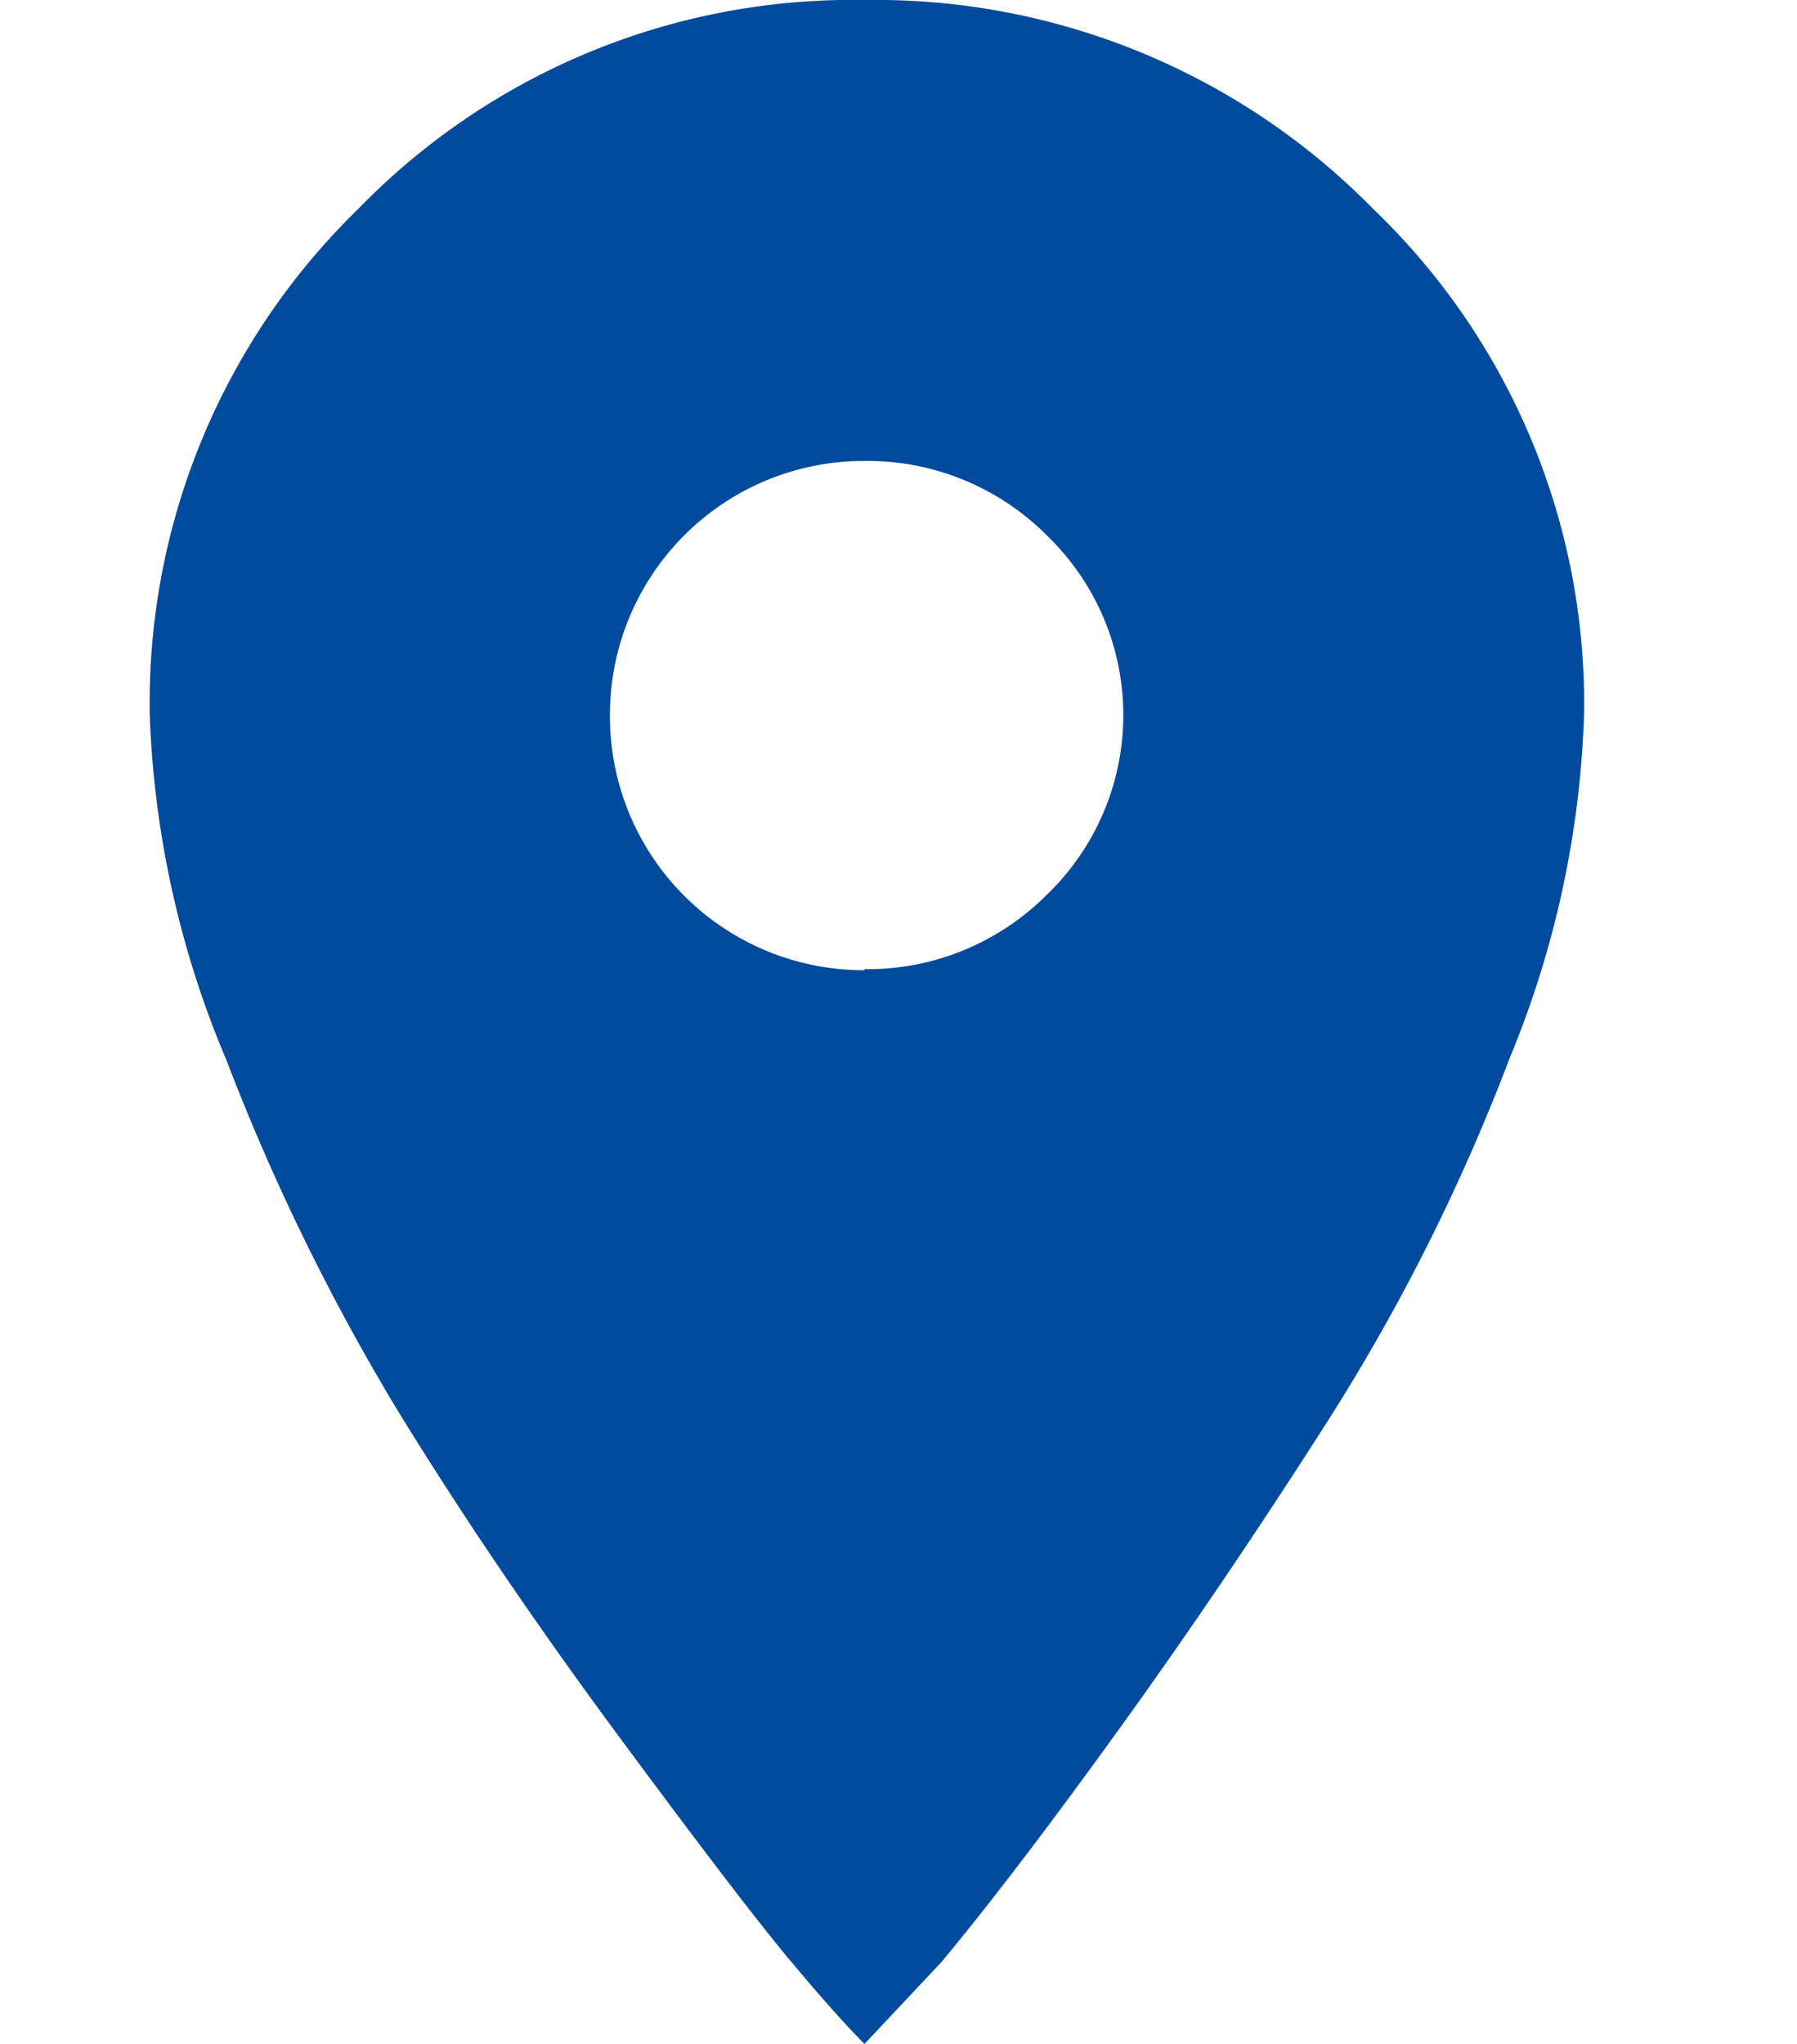 <svg xmlns="http://www.w3.org/2000/svg" xmlns:xlink="http://www.w3.org/1999/xlink" width="24" height="27.29" viewBox="0 0 24 27.29">
  <defs>
    <clipPath id="clip-path">
      <rect id="長方形_136" data-name="長方形 136" width="24" height="27.29" transform="translate(3314 15127)" fill="#fff"/>
    </clipPath>
  </defs>
  <g id="btn-nav-icon3" transform="translate(-3314 -15127)" clip-path="url(#clip-path)">
    <path id="パス_49276" data-name="パス 49276" d="M9.546.333A9.31,9.31,0,0,1,16.337,3.12a9.151,9.151,0,0,1,2.819,6.759,13.063,13.063,0,0,1-.993,4.581,26.569,26.569,0,0,1-2.4,4.8q-1.409,2.21-2.819,4.164t-2.37,3.107L9.546,27.625q-.384-.384-1.025-1.153T6.246,23.493Q4.613,21.283,3.331,19.2a29.289,29.289,0,0,1-2.306-4.709A12.961,12.961,0,0,1,0,9.879,9.2,9.2,0,0,1,2.787,3.12,9.2,9.2,0,0,1,9.546.333Zm0,12.941a3.38,3.38,0,0,0,2.434-.993,3.328,3.328,0,0,0,0-4.8,3.38,3.38,0,0,0-2.434-.993,3.39,3.39,0,0,0-3.4,3.4,3.39,3.39,0,0,0,3.4,3.4Z" transform="translate(3316 15126.667)" fill="#004b9e"/>
  </g>
</svg>
